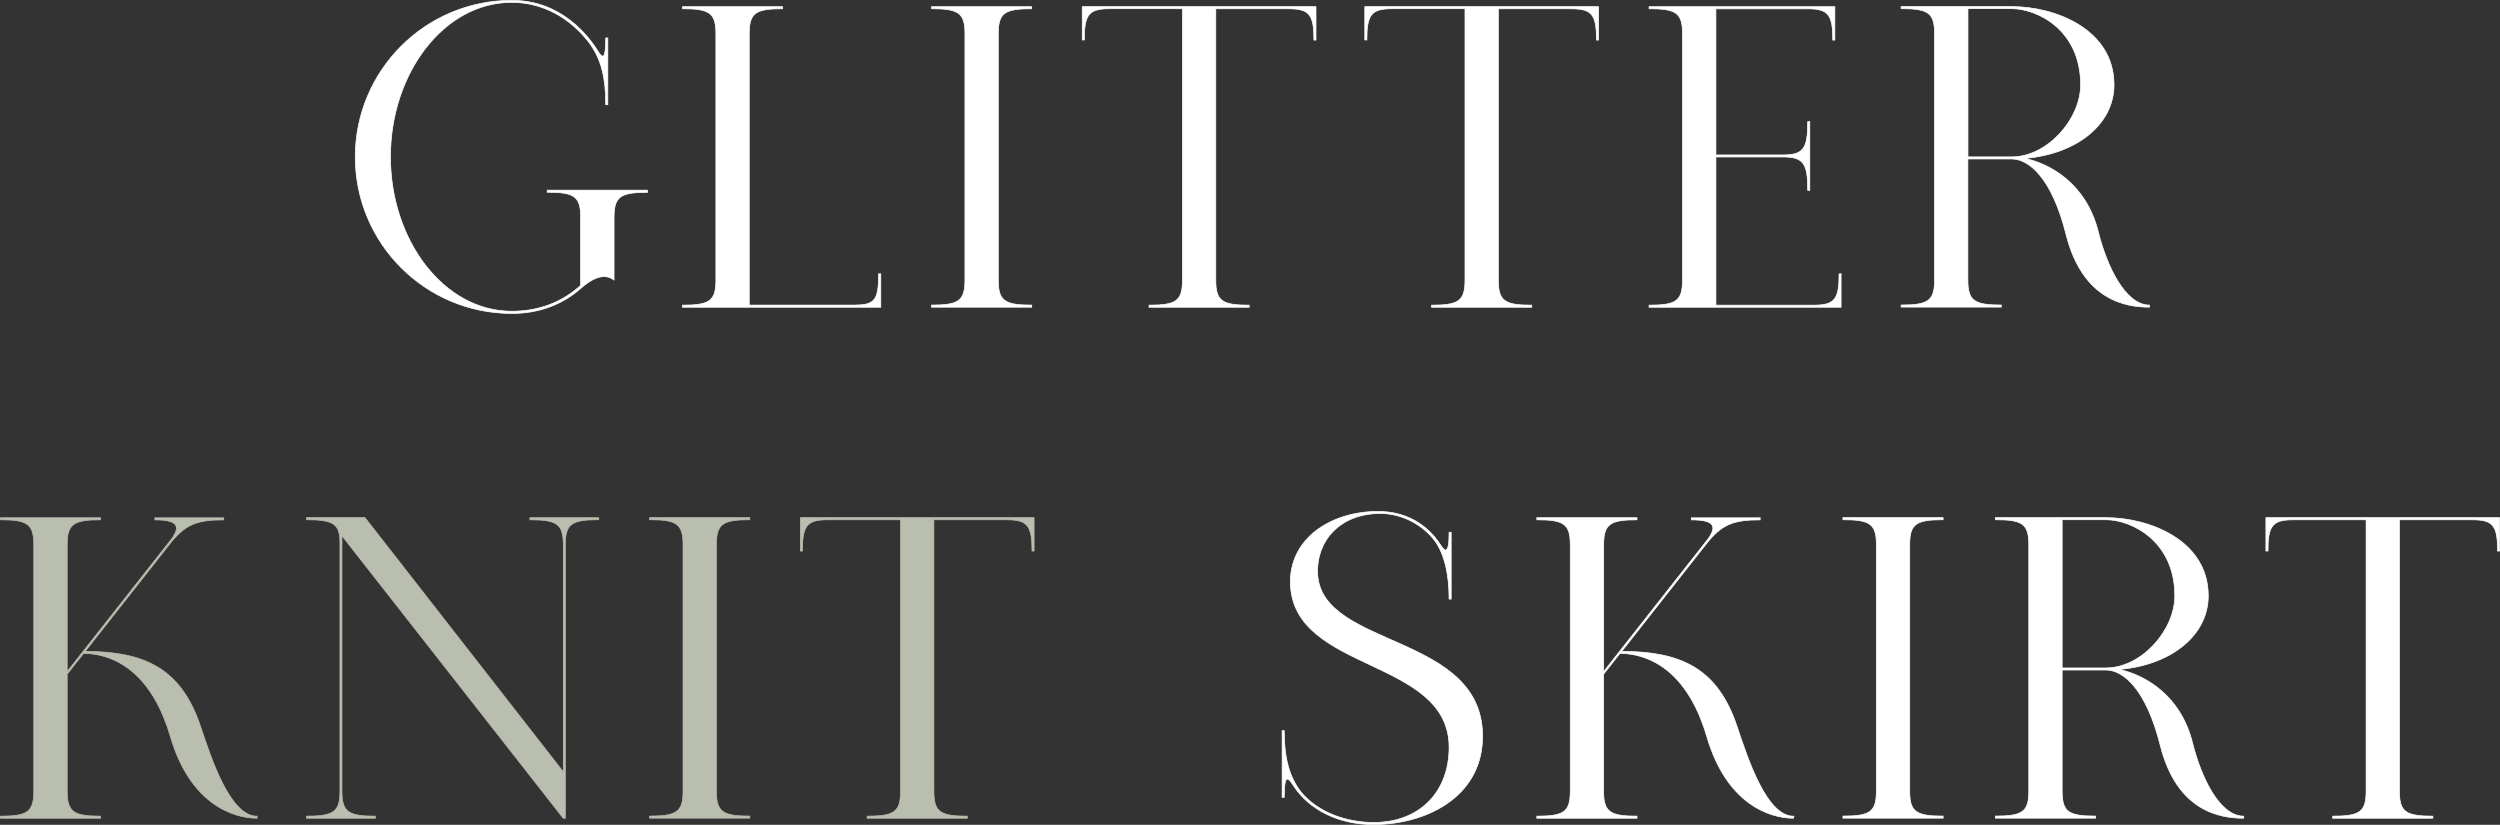 <?xml version="1.0" encoding="UTF-8"?>
<svg id="_レイヤー_2" data-name="レイヤー 2" xmlns="http://www.w3.org/2000/svg" viewBox="0 0 349.32 115.25">
  <rect x="0" y="0" width="349.32" height="115.25" fill="#333333" stroke="none"/>
  <defs>
    <style>
      .cls-1 {
        fill: #b9beaf;
        stroke: #b9beaf;
      }

      .cls-1, .cls-2 {
        stroke-miterlimit: 10;
        stroke-width: .1px;
      }

      .cls-2 {
        fill: #fff;
        stroke: #fff;
      }
    </style>
  </defs>
  <g id="design">
    <g>
      <path class="cls-2" d="M90.47,26.59v.29c-3.79,0-4.67.58-4.67,3.5v8.75c-1.51-1.17-3.38.03-4.67,1.18h0c-2.41,2.11-5.59,3.49-9.62,3.49-12.08,0-21.87-9.79-21.87-21.87S59.43.05,71.51.05c7.03,0,10.82,5.11,12.13,7.24.54.8,1,1.17,1-1.99h.29v9.33h-.29c0-3.77-.62-6.34-2.31-8.66-2.61-3.4-6.4-5.64-10.82-5.64-9.5,0-16.95,9.92-16.95,21.58s7.45,21.58,16.95,21.58c3.61,0,6.93-1.15,9.62-3.61v-9.52c0-2.92-.88-3.5-4.67-3.5v-.29h14Z"/>
      <path class="cls-2" d="M123.07,38.26v4.67h-27.71v-.29c3.79,0,4.67-.58,4.67-3.5V4.72c0-2.92-.88-3.5-4.67-3.5v-.29h14v.29c-3.79,0-4.67.58-4.67,3.5v37.91h14.58c2.92,0,3.5-.58,3.5-4.37h.29Z"/>
      <path class="cls-2" d="M139.49,4.72v34.41c0,2.92.88,3.5,4.67,3.5v.29h-14v-.29c3.79,0,4.67-.58,4.67-3.5V4.72c0-2.92-.88-3.5-4.67-3.5v-.29h14v.29c-3.79,0-4.67.58-4.67,3.5Z"/>
      <path class="cls-2" d="M183.88.93v4.67h-.29c0-3.5-.58-4.37-3.5-4.37h-10.21v37.91c0,2.92.87,3.5,4.67,3.5v.29h-14v-.29c3.79,0,4.67-.58,4.67-3.5V1.22h-10.21c-2.92,0-3.5.87-3.5,4.37h-.29V.93h32.67Z"/>
      <path class="cls-2" d="M223.36.93v4.67h-.29c0-3.5-.58-4.37-3.5-4.37h-10.21v37.91c0,2.92.87,3.5,4.67,3.5v.29h-14v-.29c3.79,0,4.67-.58,4.67-3.5V1.22h-10.21c-2.92,0-3.5.87-3.5,4.37h-.29V.93h32.67Z"/>
      <path class="cls-2" d="M257.25,38.26v4.67h-26.83v-.29c3.79,0,4.67-.58,4.67-3.5V4.72c0-2.92-.88-3.5-4.67-3.5v-.29h25.96v4.67h-.29c0-3.5-.58-4.37-3.5-4.37h-12.83v20.42h9.33c2.92,0,3.5-.87,3.5-4.67h.29v9.62h-.29c0-3.79-.58-4.67-3.5-4.67h-9.33v20.71h13.71c2.92,0,3.5-.87,3.5-4.37h.29Z"/>
      <path class="cls-2" d="M300.34,42.63v.29c-3.22,0-9.33-.88-11.67-10.21-1.96-7.83-5.17-10.5-7.58-10.5h-6.12s0,16.91,0,16.91c0,2.92.88,3.5,4.67,3.5v.29h-14v-.29c3.79,0,4.67-.58,4.67-3.5V4.71c0-2.92-.88-3.5-4.67-3.5v-.29h15.46c6.13,0,14.29,3.21,14.29,10.93,0,5.53-5.23,9.68-12.46,10.28,3.44.73,8.58,3.48,10.27,10.29,1.16,4.67,3.73,10.21,7.14,10.21ZM281.1,21.92c4.96,0,9.62-5.25,9.62-10.07,0-7.73-6.12-10.64-9.62-10.64h-6.12v20.71h6.12Z"/>
    </g>
    <g>
      <path class="cls-1" d="M35.92,114.04v.29c-3.5,0-9.4-2.14-12.1-11.38-2.36-8.05-6.93-11.55-12.14-11.66l-2.29,2.91v16.34c0,2.92.88,3.5,4.67,3.5v.29H.05v-.29c3.79,0,4.67-.58,4.67-3.5v-34.41c0-2.92-.88-3.5-4.67-3.5v-.29h14s0,.29,0,.29c-3.79,0-4.67.6-4.66,3.51v17.7s14.62-18.58,14.62-18.58c1.19-1.68.89-2.62-2.37-2.62v-.29h9.62v.29c-3.79,0-5.41.62-7.64,3.49l-11.71,14.88c8.06.03,13.34,2.2,16.11,10.48,1.53,4.56,4.12,12.56,7.91,12.56Z"/>
      <path class="cls-1" d="M83.66,72.33v.29c-3.79,0-4.67.58-4.67,3.5v38.21h-.29l-30.92-39.47v35.68c0,2.92.88,3.5,4.67,3.5v.29h-9.62v-.29c3.79,0,4.67-.58,4.67-3.5v-34.71c0-2.62-.88-3.21-4.67-3.21v-.29h8.17l27.71,35.52v-31.72c0-2.92-.88-3.5-4.67-3.5v-.29h9.62Z"/>
      <path class="cls-1" d="M100.1,76.12v34.41c0,2.92.88,3.5,4.67,3.5v.29h-14v-.29c3.79,0,4.67-.58,4.67-3.5v-34.41c0-2.92-.88-3.5-4.67-3.5v-.29h14v.29c-3.79,0-4.67.58-4.67,3.5Z"/>
      <path class="cls-1" d="M144.49,72.33v4.67h-.29c0-3.5-.58-4.37-3.5-4.37h-10.21v37.91c0,2.92.87,3.5,4.67,3.5v.29h-14v-.29c3.79,0,4.67-.58,4.67-3.5v-37.91h-10.21c-2.92,0-3.5.87-3.5,4.37h-.29v-4.67h32.67Z"/>
      <path class="cls-2" d="M207.15,103.34c-.27,8.08-7.93,11.87-15.23,11.87-4.99,0-8.95-2.12-11.07-5.26h0c-.72-1.08-1.41-2.32-1.41,1.47h-.29v-9.33h.29c0,3.76.69,6.47,2.37,8.61,2.44,2.9,6.4,4.22,10.14,4.22,6.4,0,10.53-4.24,10.53-10.5,0-12.5-21.68-10.44-22.17-22.75-.25-6.32,5.54-10.21,12.25-10.21,3.9,0,6.85,1.82,8.69,4.63.55.85,1.23,1.72,1.23-1.71h.29v9.33h-.29c0-3.52-.7-6.71-2.35-8.59-1.83-2.09-4.5-3.37-7.27-3.37-5.83,0-8.98,4.05-8.75,8.46.56,10.52,23.54,8.2,23.04,23.13Z"/>
      <path class="cls-2" d="M250.6,114.04v.29c-3.5,0-9.4-2.14-12.1-11.38-2.36-8.05-6.93-11.55-12.14-11.66l-2.29,2.91v16.34c0,2.92.88,3.5,4.67,3.5v.29h-14v-.29c3.79,0,4.67-.58,4.67-3.5v-34.41c0-2.92-.88-3.5-4.67-3.5v-.29h14s0,.29,0,.29c-3.79,0-4.67.6-4.66,3.51v17.7s14.62-18.58,14.62-18.58c1.19-1.68.89-2.62-2.37-2.62v-.29h9.62v.29c-3.79,0-5.41.62-7.64,3.49l-11.71,14.88c8.06.03,13.34,2.2,16.11,10.48,1.53,4.56,4.12,12.56,7.91,12.56Z"/>
      <path class="cls-2" d="M266.84,76.12v34.41c0,2.92.88,3.5,4.67,3.5v.29h-14v-.29c3.79,0,4.67-.58,4.67-3.5v-34.41c0-2.92-.88-3.5-4.67-3.5v-.29h14v.29c-3.79,0-4.67.58-4.67,3.5Z"/>
      <path class="cls-2" d="M313.51,114.04v.29c-3.22,0-9.33-.88-11.67-10.21-1.96-7.83-5.17-10.5-7.58-10.5h-6.12s0,16.91,0,16.91c0,2.92.88,3.5,4.67,3.5v.29h-14v-.29c3.79,0,4.67-.58,4.67-3.5v-34.41c0-2.92-.88-3.5-4.67-3.5v-.29h15.46c6.13,0,14.29,3.21,14.29,10.93,0,5.53-5.23,9.68-12.46,10.28,3.44.73,8.58,3.48,10.27,10.29,1.16,4.67,3.73,10.21,7.14,10.21ZM294.26,93.33c4.96,0,9.62-5.25,9.62-10.07,0-7.73-6.12-10.64-9.62-10.64h-6.12v20.71h6.12Z"/>
      <path class="cls-2" d="M349.27,72.33v4.67h-.29c0-3.5-.58-4.37-3.5-4.37h-10.21v37.91c0,2.92.87,3.5,4.67,3.5v.29h-14v-.29c3.79,0,4.67-.58,4.67-3.5v-37.91h-10.21c-2.92,0-3.5.87-3.5,4.37h-.29v-4.67h32.67Z"/>
    </g>
  </g>
</svg>